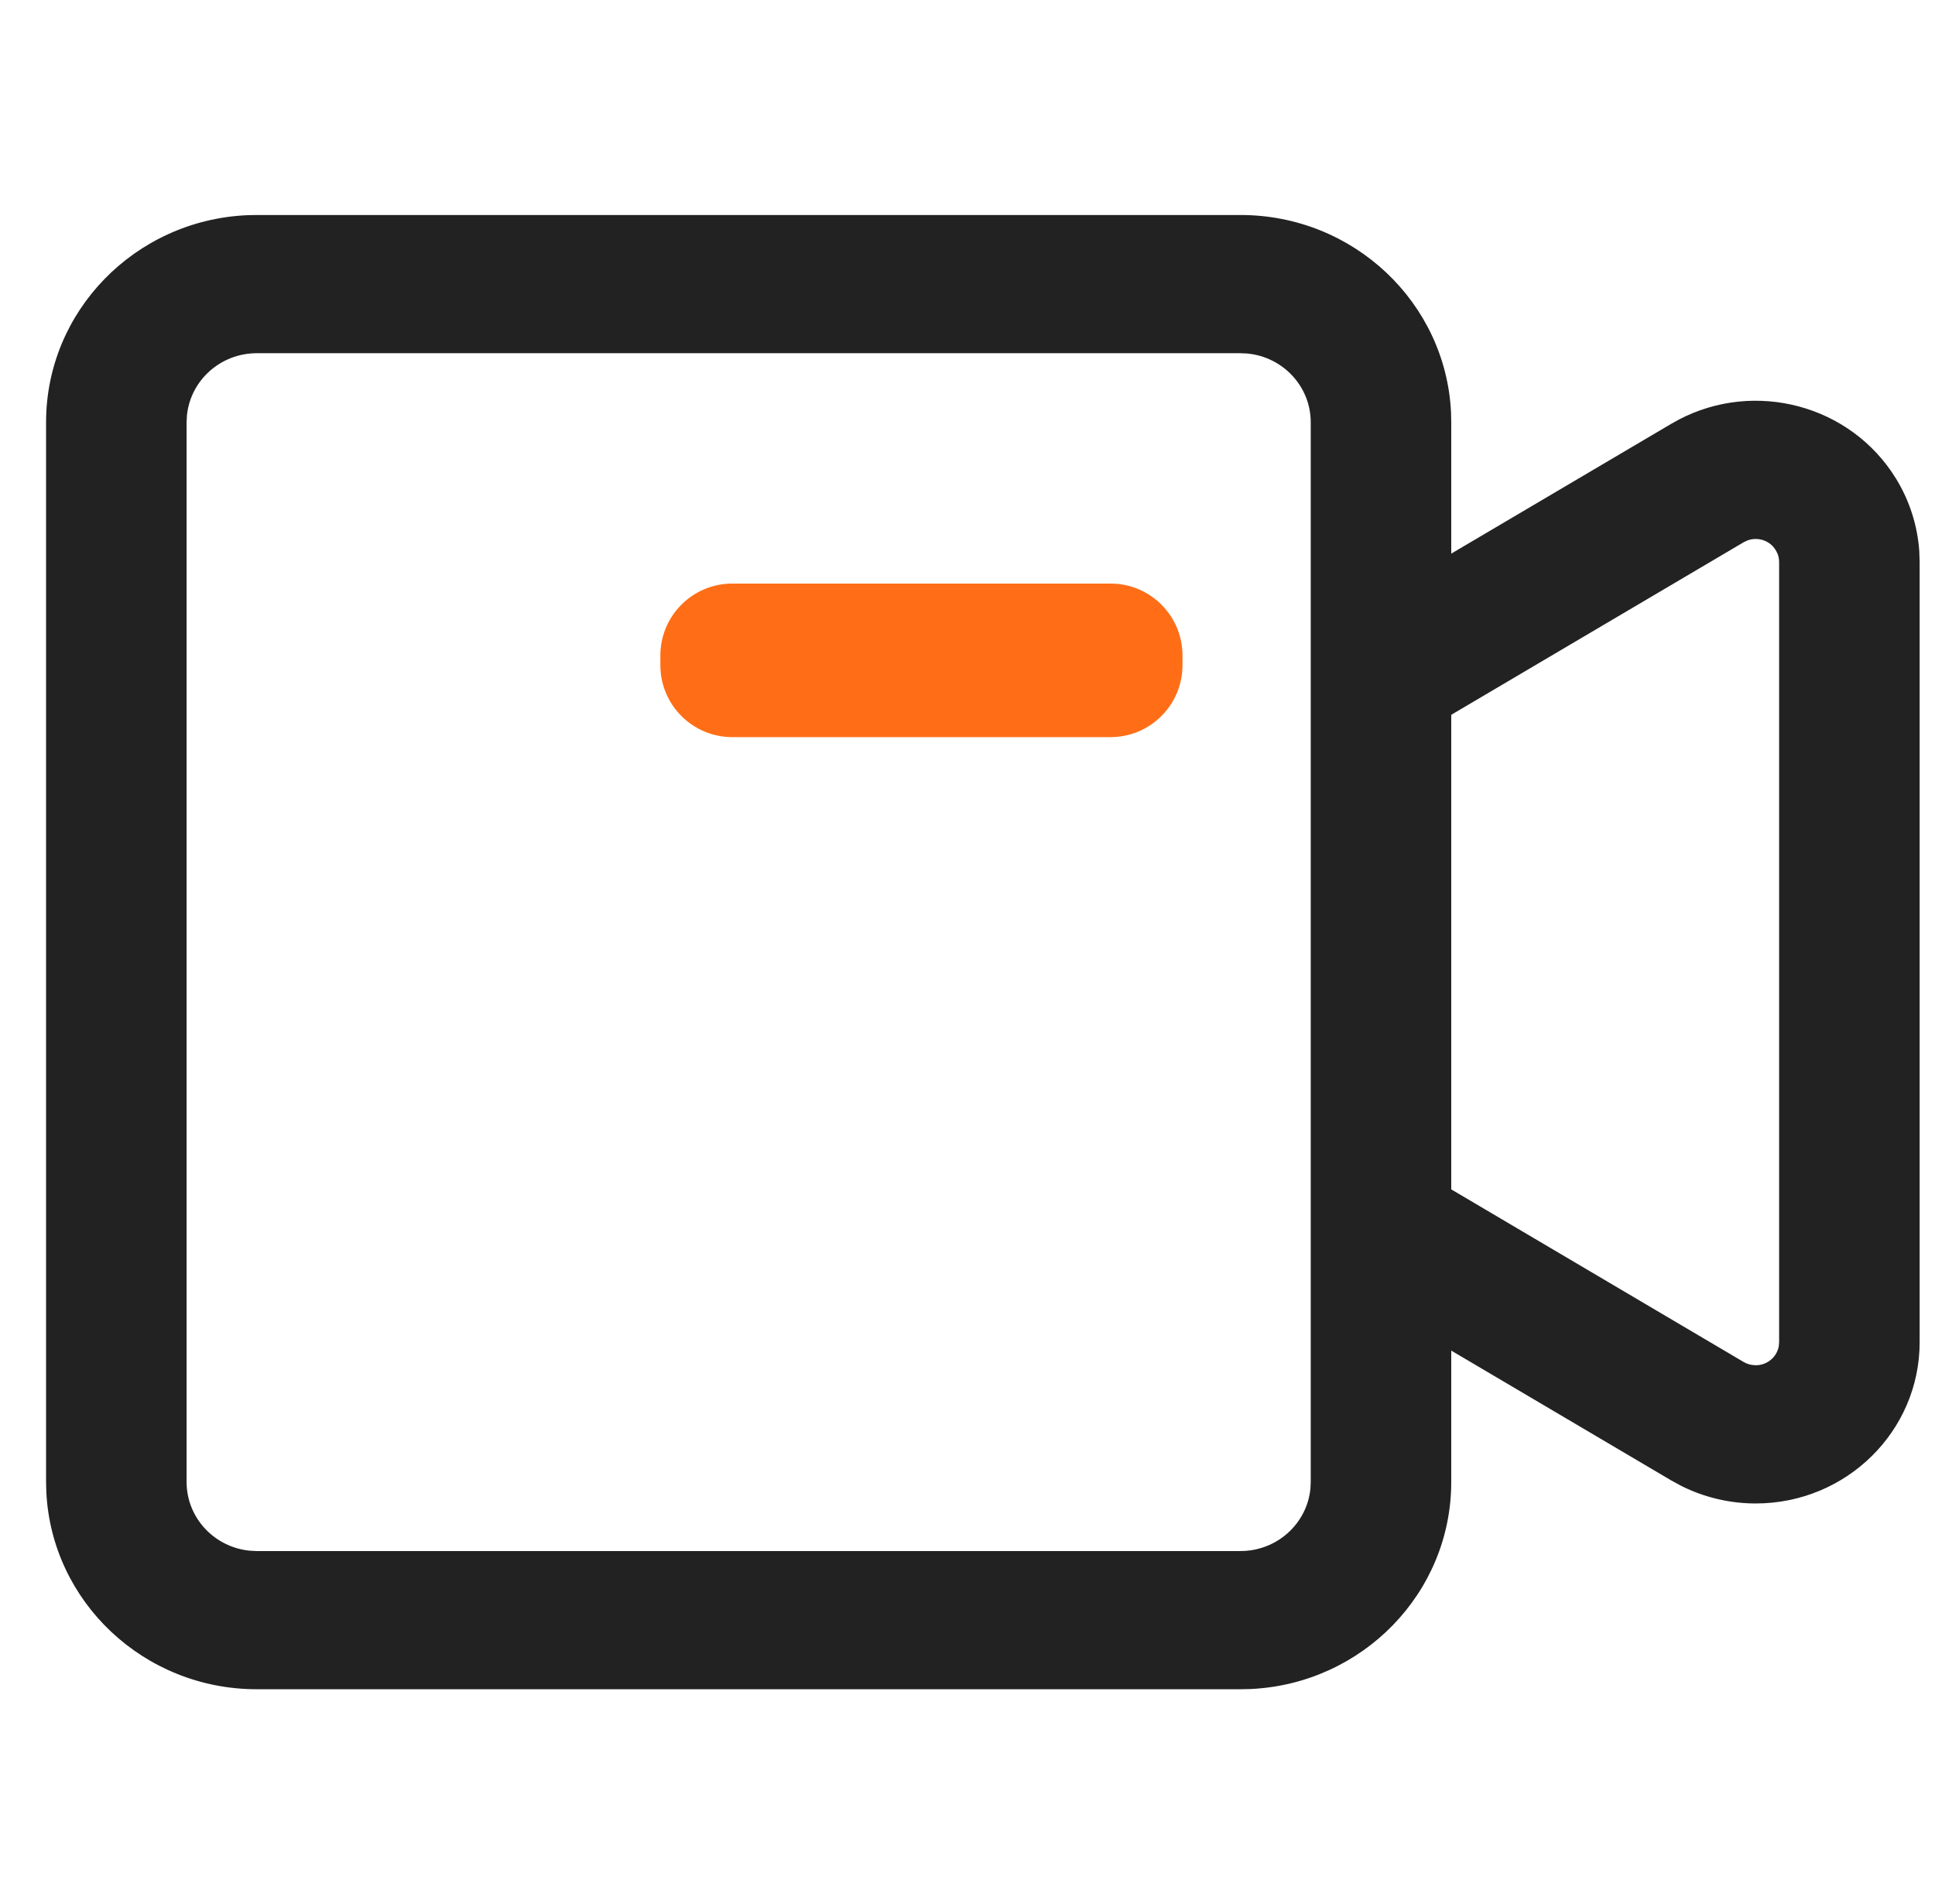 <?xml version="1.0" encoding="UTF-8"?>
<svg width="63px" height="62px" viewBox="0 0 63 62" version="1.1" xmlns="http://www.w3.org/2000/svg" xmlns:xlink="http://www.w3.org/1999/xlink">
    <title>直播看板</title>
    <g id="官网" stroke="none" stroke-width="1" fill="none" fill-rule="evenodd">
        <g id="云上石仓官网0510备份-2" transform="translate(-1089, -867)">
            <g id="找石,就上云上石仓" transform="translate(0, 600)">
                <g id="zhibo-7" transform="translate(1089, 267)">
                    <rect id="矩形" fill-opacity="0" fill="#D8D8D8" x="0.5" y="0" width="62" height="62"></rect>
                    <path d="M40.387,7 C44.069,7 47.074,9.852 47.243,13.432 L47.25,13.75 L47.25,18.025 L54.416,13.797 C56.857,12.356 59.997,13.058 61.576,15.346 L61.739,15.597 C62.174,16.31 62.43,17.114 62.488,17.943 L62.5,18.299 L62.5,43.701 C62.5,46.601 60.11,48.951 57.162,48.951 C56.318,48.951 55.485,48.754 54.733,48.376 L54.416,48.203 L47.25,43.974 L47.25,48.25 C47.25,51.871 44.351,54.827 40.711,54.993 L40.387,55 L8.362,55 C4.681,55 1.676,52.148 1.508,48.568 L1.5,48.25 L1.5,13.75 C1.5,10.129 4.399,7.173 8.039,7.007 L8.363,7 L40.388,7 L40.387,7 Z M40.387,11.5 L8.362,11.5 C7.173,11.5 6.196,12.392 6.086,13.533 L6.075,13.75 L6.075,48.25 C6.075,49.42 6.982,50.381 8.142,50.49 L8.362,50.5 L40.387,50.5 C41.577,50.5 42.554,49.608 42.665,48.467 L42.675,48.25 L42.675,13.75 C42.675,12.58 41.768,11.619 40.608,11.51 L40.387,11.5 Z M57.735,17.803 C57.526,17.569 57.191,17.487 56.894,17.596 L56.77,17.655 L47.25,23.273 L47.25,38.725 L56.77,44.345 C56.823,44.376 56.879,44.4 56.937,44.418 L57.026,44.439 L57.162,44.451 C57.537,44.451 57.848,44.186 57.913,43.836 L57.925,43.701 L57.925,18.299 C57.925,18.208 57.908,18.118 57.876,18.034 L57.816,17.913 L57.735,17.803 Z" id="形状" fill="#222222" fill-rule="nonzero"></path>
                    <path d="M23.844,19 L36.156,19 C37.451,19 38.5,20.049 38.5,21.344 L38.5,21.656 C38.5,22.951 37.451,24 36.156,24 L23.844,24 C22.549,24 21.5,22.951 21.5,21.656 L21.5,21.344 C21.5,20.049 22.549,19 23.844,19 Z" id="矩形" fill="#FF6E16"></path>
                </g>
            </g>
        </g>
    </g>
</svg>